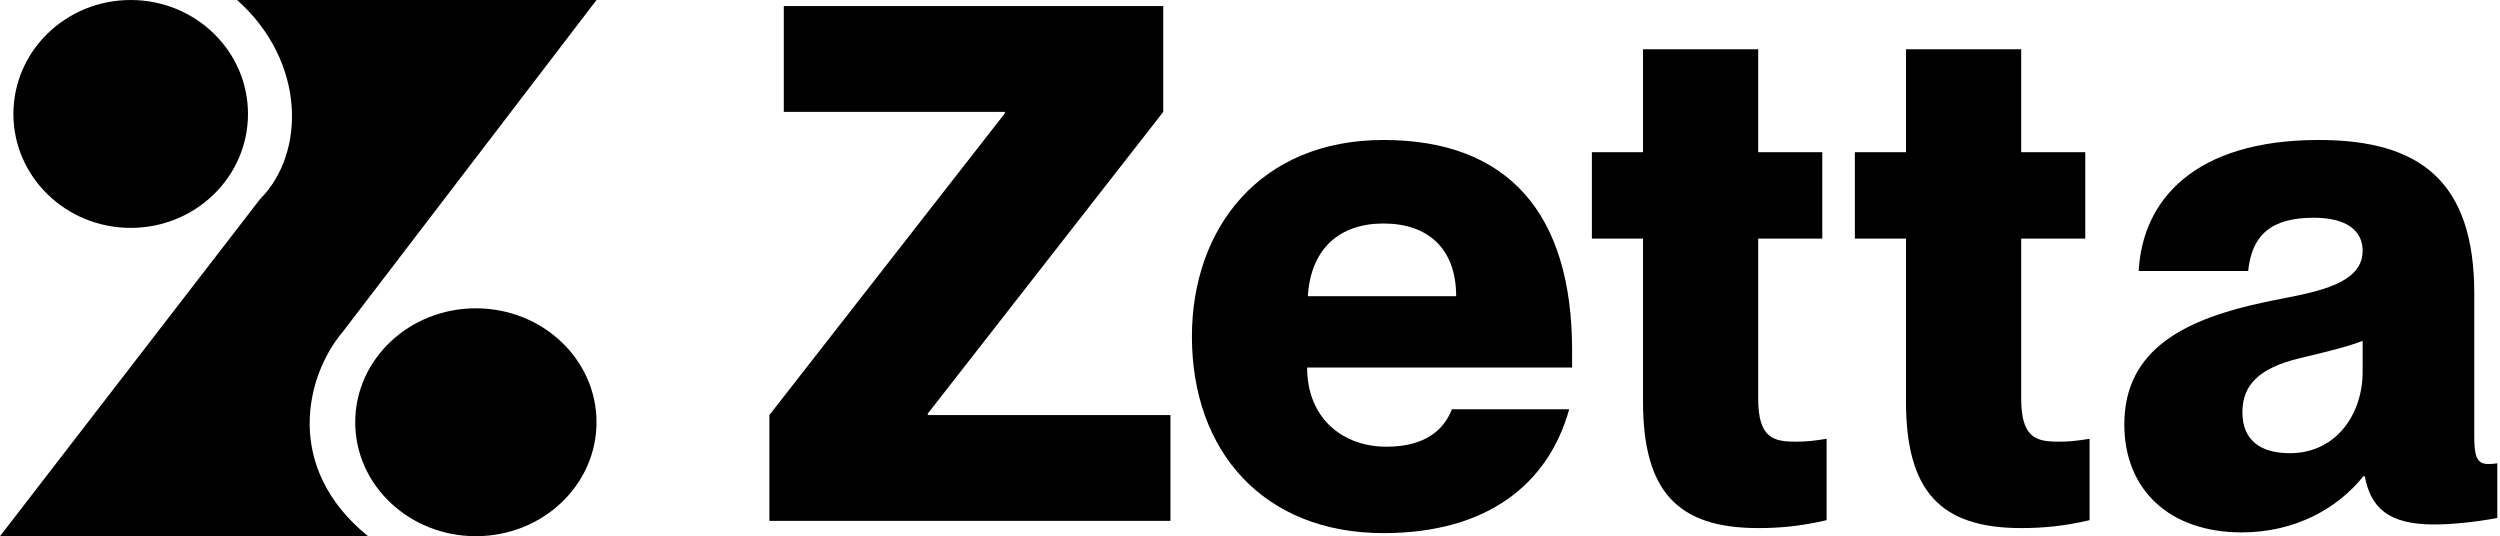<svg width="373" height="80" viewBox="0 0 373 80" fill="none" xmlns="http://www.w3.org/2000/svg">
<path d="M334.459 79.433C323.716 79.433 316.948 73.095 316.948 63.319C316.948 51.932 326.295 47.527 338.004 45.056C344.02 43.767 352.507 42.908 352.507 37.429C352.507 34.421 350.144 32.487 345.202 32.487C338.864 32.487 335.963 35.065 335.426 40.437H319.097C319.634 29.909 327.369 20.885 345.954 20.885C360.887 20.885 369.159 26.901 369.159 43.767V65.038C369.159 67.939 369.481 69.228 371.2 69.228C371.629 69.228 371.952 69.228 372.596 69.12V77.285C369.159 77.929 365.613 78.252 363.143 78.252C356.267 78.252 353.689 75.673 352.829 71.054H352.615C348.747 75.888 342.409 79.433 334.459 79.433ZM341.657 67.616C348.532 67.616 352.507 61.815 352.507 55.477V50.857C350.251 51.717 347.673 52.361 343.161 53.436C336.823 54.94 334.567 57.625 334.567 61.493C334.567 65.683 337.252 67.616 341.657 67.616Z" fill="black"/>
<path d="M307.147 65.897C308.759 65.897 309.726 65.79 311.767 65.468V77.607C308.114 78.466 304.999 78.789 301.561 78.789C289.529 78.789 284.373 73.31 284.373 59.881V35.602H276.745V22.711H284.373V7.349H301.561V22.711H311.122V35.602H301.561V59.452C301.561 65.36 303.817 65.897 307.147 65.897Z" fill="black"/>
<path d="M267.911 65.897C269.522 65.897 270.489 65.79 272.53 65.468V77.607C268.877 78.466 265.762 78.789 262.324 78.789C250.292 78.789 245.136 73.31 245.136 59.881V35.602H237.508V22.711H245.136V7.349H262.324V22.711H271.885V35.602H262.324V59.452C262.324 65.36 264.58 65.897 267.911 65.897Z" fill="black"/>
<path d="M234.557 52.254V54.832H195.023C195.023 62.46 200.394 66.649 206.84 66.649C212.964 66.649 215.542 63.856 216.616 61.063H234.127C231.012 72.236 221.88 79.541 206.41 79.541C188.577 79.541 177.834 67.401 177.834 50.213C177.834 34.099 187.933 20.885 206.41 20.885C225.103 20.885 234.557 31.95 234.557 52.254ZM195.13 44.197H217.261C217.261 37.106 213.071 33.346 206.41 33.346C199.857 33.346 195.56 37.106 195.13 44.197Z" fill="black"/>
<path d="M174.631 77.715H114.793V61.923L149.922 16.91V16.695H116.942V0.903H173.556V16.695L138.427 61.708V61.923H174.631V77.715Z" fill="black"/>
<path d="M37 17C37 26.389 29.165 34 19.5 34C9.835 34 2 26.389 2 17C2 7.611 9.835 0 19.5 0C29.165 0 37 7.611 37 17Z" fill="black"/>
<path d="M89 63C89 72.389 80.941 80 71 80C61.059 80 53 72.389 53 63C53 53.611 61.059 46 71 46C80.941 46 89 53.611 89 63Z" fill="black"/>
<path d="M89 0H35.372C45.641 9.143 45.641 22.857 38.795 29.714L0 80H54.915C42.218 69.714 45.641 56 51.128 49.524L89 0Z" fill="black"/>
</svg>
